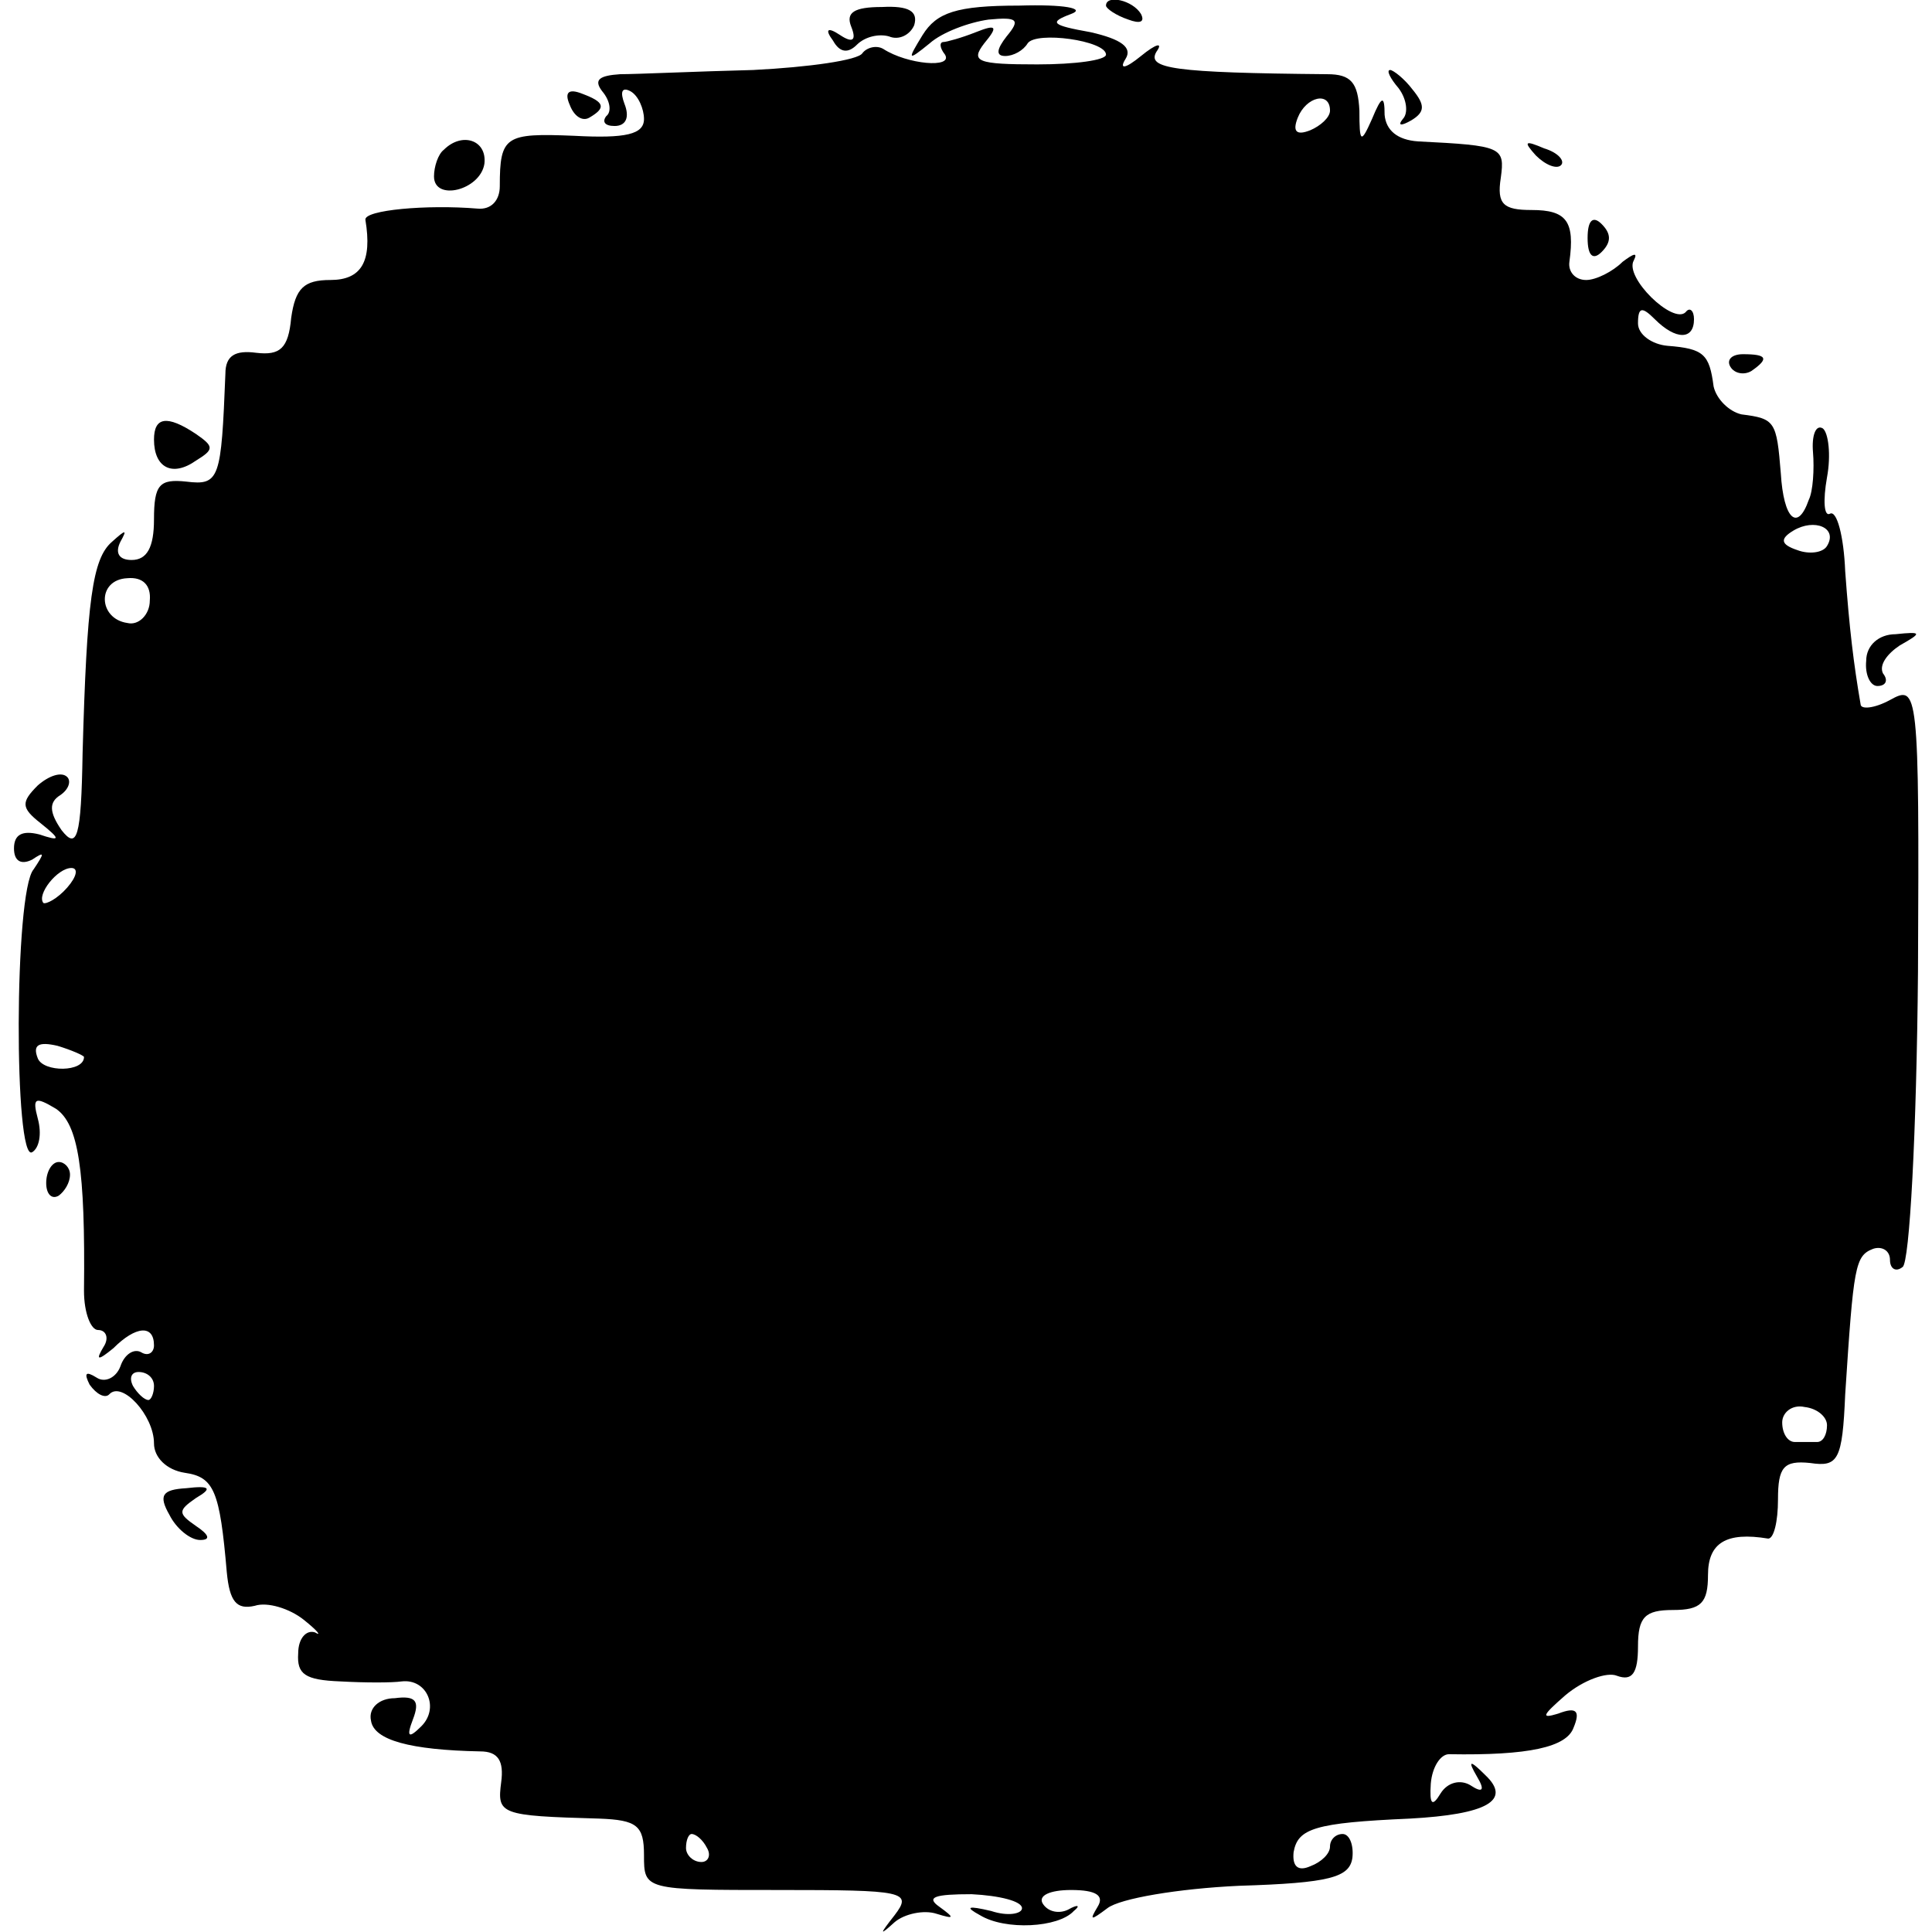 <?xml version="1.0" standalone="no"?>
<!DOCTYPE svg PUBLIC "-//W3C//DTD SVG 20010904//EN"
 "http://www.w3.org/TR/2001/REC-SVG-20010904/DTD/svg10.dtd">
<svg version="1.0" xmlns="http://www.w3.org/2000/svg"
 width="138pt" height="138pt" viewBox="0 0 138 138"
 preserveAspectRatio="xMidYMid meet">
<g transform="translate(0,138) scale(0.1,-0.1)"
fill="#000000" stroke="none">
<path d="M608 1361 c4 -10 1 -12 -8 -6 -9 6 -11 4 -5 -4 5 -9 11 -9 17 -3 6 6
16 8 23 6 7 -3 15 1 18 8 3 10 -4 14 -23 13 -20 0 -26 -4 -22 -14z"/>
<path d="M659 1355 c-11 -18 -11 -19 5 -6 9 8 28 15 42 17 21 2 23 0 13 -12
-7 -9 -8 -14 -1 -14 6 0 13 4 16 9 6 9 56 2 56 -8 0 -4 -22 -7 -49 -7 -43 0
-48 2 -38 15 10 12 9 14 -6 8 -10 -4 -21 -7 -23 -7 -3 0 -3 -4 1 -9 6 -10 -27
-7 -44 4 -5 3 -12 1 -15 -3 -3 -5 -38 -10 -78 -12 -40 -1 -83 -3 -95 -3 -15
-1 -19 -4 -13 -12 6 -7 7 -15 3 -18 -3 -4 -1 -7 6 -7 8 0 11 6 7 16 -3 8 -2
12 4 9 6 -3 10 -13 10 -20 0 -11 -13 -14 -50 -12 -49 2 -53 0 -53 -36 0 -10
-6 -17 -16 -16 -36 3 -81 -1 -80 -8 5 -30 -3 -43 -25 -43 -19 0 -25 -6 -28
-27 -2 -22 -8 -27 -25 -25 -15 2 -22 -2 -22 -15 -3 -75 -4 -80 -28 -77 -19 2
-23 -2 -23 -27 0 -20 -5 -29 -16 -29 -9 0 -12 5 -8 13 5 9 4 9 -6 0 -14 -12
-18 -42 -21 -151 -1 -61 -4 -69 -15 -55 -9 13 -9 20 -1 25 6 4 8 10 5 13 -4 4
-13 1 -21 -6 -12 -12 -12 -16 2 -27 15 -12 14 -13 -1 -8 -12 3 -18 0 -18 -10
0 -9 5 -12 13 -8 9 6 9 5 1 -7 -14 -16 -14 -210 -1 -202 5 3 7 13 4 24 -4 15
-2 16 13 7 16 -11 21 -43 20 -130 0 -16 5 -28 10 -28 6 0 8 -6 4 -12 -6 -10
-4 -10 7 -1 16 16 29 17 29 2 0 -5 -4 -8 -9 -5 -5 3 -12 -1 -15 -10 -3 -8 -11
-12 -17 -8 -8 5 -9 3 -5 -5 5 -7 11 -10 14 -7 9 10 32 -15 32 -35 0 -10 9 -19
22 -21 21 -3 25 -13 30 -71 2 -21 7 -27 20 -24 9 3 25 -2 35 -10 10 -8 13 -12
8 -9 -6 2 -12 -4 -12 -15 -1 -15 5 -19 30 -20 18 -1 37 -1 44 0 18 2 27 -19
14 -32 -9 -9 -11 -8 -6 5 5 13 2 17 -13 15 -11 0 -19 -7 -17 -16 2 -14 28 -21
78 -22 13 0 17 -7 15 -22 -3 -23 -1 -24 70 -26 27 -1 32 -5 32 -26 0 -25 0
-25 96 -25 90 0 96 -1 83 -18 -11 -14 -11 -15 0 -5 7 6 21 9 30 6 13 -4 13 -3
2 5 -10 7 -3 9 23 9 20 -1 36 -5 36 -10 0 -4 -10 -6 -22 -2 -17 4 -19 3 -8 -3
18 -11 56 -9 67 3 5 4 3 5 -4 1 -6 -3 -14 -2 -18 4 -4 6 5 10 20 10 18 0 24
-4 19 -12 -6 -10 -5 -10 7 -1 9 7 51 14 94 16 65 2 79 6 81 20 1 9 -2 17 -7
17 -5 0 -9 -4 -9 -9 0 -5 -6 -11 -14 -14 -9 -4 -13 0 -12 10 3 17 15 21 83 24
55 3 73 13 54 31 -11 11 -13 11 -6 -1 6 -10 4 -12 -5 -6 -7 4 -16 2 -21 -6 -6
-10 -8 -8 -7 7 1 12 7 21 13 21 57 -1 84 5 89 19 5 12 2 15 -11 10 -13 -4 -11
-1 5 13 13 11 30 17 37 14 11 -4 15 2 15 21 0 21 5 26 25 26 20 0 25 5 25 25
0 23 13 31 43 26 4 0 7 12 7 28 0 23 4 28 23 26 20 -3 23 2 25 49 6 92 7 99
20 104 6 2 12 -1 12 -8 0 -6 4 -9 9 -5 5 3 10 96 11 211 1 203 0 205 -20 194
-11 -6 -21 -7 -21 -3 -5 29 -8 54 -11 95 -1 25 -6 44 -11 41 -4 -2 -5 9 -2 26
3 16 1 32 -3 35 -5 3 -8 -5 -7 -17 1 -12 0 -28 -3 -34 -8 -23 -18 -14 -20 19
-3 37 -4 39 -28 42 -9 2 -18 11 -20 20 -3 23 -7 27 -33 29 -11 1 -21 8 -21 16
0 12 3 12 12 3 15 -15 28 -15 28 0 0 6 -3 9 -6 5 -9 -9 -44 25 -37 37 3 6 0 5
-8 -1 -7 -7 -19 -13 -26 -13 -8 0 -13 6 -12 13 4 29 -2 37 -27 37 -20 0 -25 4
-22 23 3 22 1 23 -59 26 -15 1 -23 8 -24 19 0 14 -2 14 -9 -3 -8 -18 -9 -17
-9 6 -1 20 -6 26 -23 26 -110 1 -129 4 -122 16 5 7 0 6 -11 -3 -11 -9 -16 -10
-11 -2 5 8 -3 14 -25 19 -28 5 -30 7 -14 13 11 4 -5 7 -37 6 -45 0 -59 -5 -69
-21z m291 -54 c0 -5 -7 -11 -14 -14 -10 -4 -13 -1 -9 9 6 15 23 19 23 5z m355
-311 c-3 -5 -13 -6 -21 -3 -12 4 -13 8 -3 14 15 9 32 2 24 -11z m-1198 -39 c0
-10 -8 -18 -16 -16 -21 3 -22 31 0 32 11 1 17 -5 16 -16z m-59 -205 c-7 -8
-15 -12 -17 -11 -5 6 10 25 20 25 5 0 4 -6 -3 -14z m12 -121 c0 -11 -29 -11
-33 -1 -4 10 1 12 14 9 10 -3 19 -7 19 -8z m50 -235 c0 -5 -2 -10 -4 -10 -3 0
-8 5 -11 10 -3 6 -1 10 4 10 6 0 11 -4 11 -10z m1195 -28 c0 -7 -3 -12 -7 -12
-5 0 -12 0 -16 0 -5 0 -9 6 -9 14 0 7 7 13 16 11 9 -1 16 -7 16 -13z m-800
-302 c3 -5 1 -10 -4 -10 -6 0 -11 5 -11 10 0 6 2 10 4 10 3 0 8 -4 11 -10z"/>
<path d="M790 1376 c0 -2 7 -7 16 -10 8 -3 12 -2 9 4 -6 10 -25 14 -25 6z"/>
<path d="M999 1317 c6 -8 7 -18 3 -22 -4 -5 -1 -5 6 -1 10 6 10 11 1 22 -6 8
-14 14 -16 14 -3 0 0 -6 6 -13z"/>
<path d="M407 1305 c3 -8 9 -12 14 -9 12 7 11 11 -5 17 -10 4 -13 1 -9 -8z"/>
<path d="M317 1273 c-4 -3 -7 -12 -7 -19 0 -18 33 -10 36 9 2 17 -16 23 -29
10z"/>
<path d="M1097 1269 c7 -7 15 -10 18 -7 3 3 -2 9 -12 12 -14 6 -15 5 -6 -5z"/>
<path d="M1134 1210 c0 -13 4 -16 10 -10 7 7 7 13 0 20 -6 6 -10 3 -10 -10z"/>
<path d="M1236 1118 c3 -5 10 -6 15 -3 13 9 11 12 -6 12 -8 0 -12 -4 -9 -9z"/>
<path d="M110 1066 c0 -20 13 -27 30 -15 13 8 13 10 0 19 -21 14 -30 12 -30
-4z"/>
<path d="M1333 908 c-1 -10 3 -18 8 -18 6 0 8 4 4 9 -3 6 3 14 12 20 16 9 16
10 -3 8 -12 0 -21 -8 -21 -19z"/>
<path d="M33 535 c0 -8 4 -12 9 -9 4 3 8 9 8 15 0 5 -4 9 -8 9 -5 0 -9 -7 -9
-15z"/>
<path d="M121 298 c5 -10 15 -18 22 -18 8 0 6 4 -3 10 -13 9 -13 11 0 20 12 7
10 9 -7 7 -17 -1 -20 -5 -12 -19z"/>
</g>
</svg>
